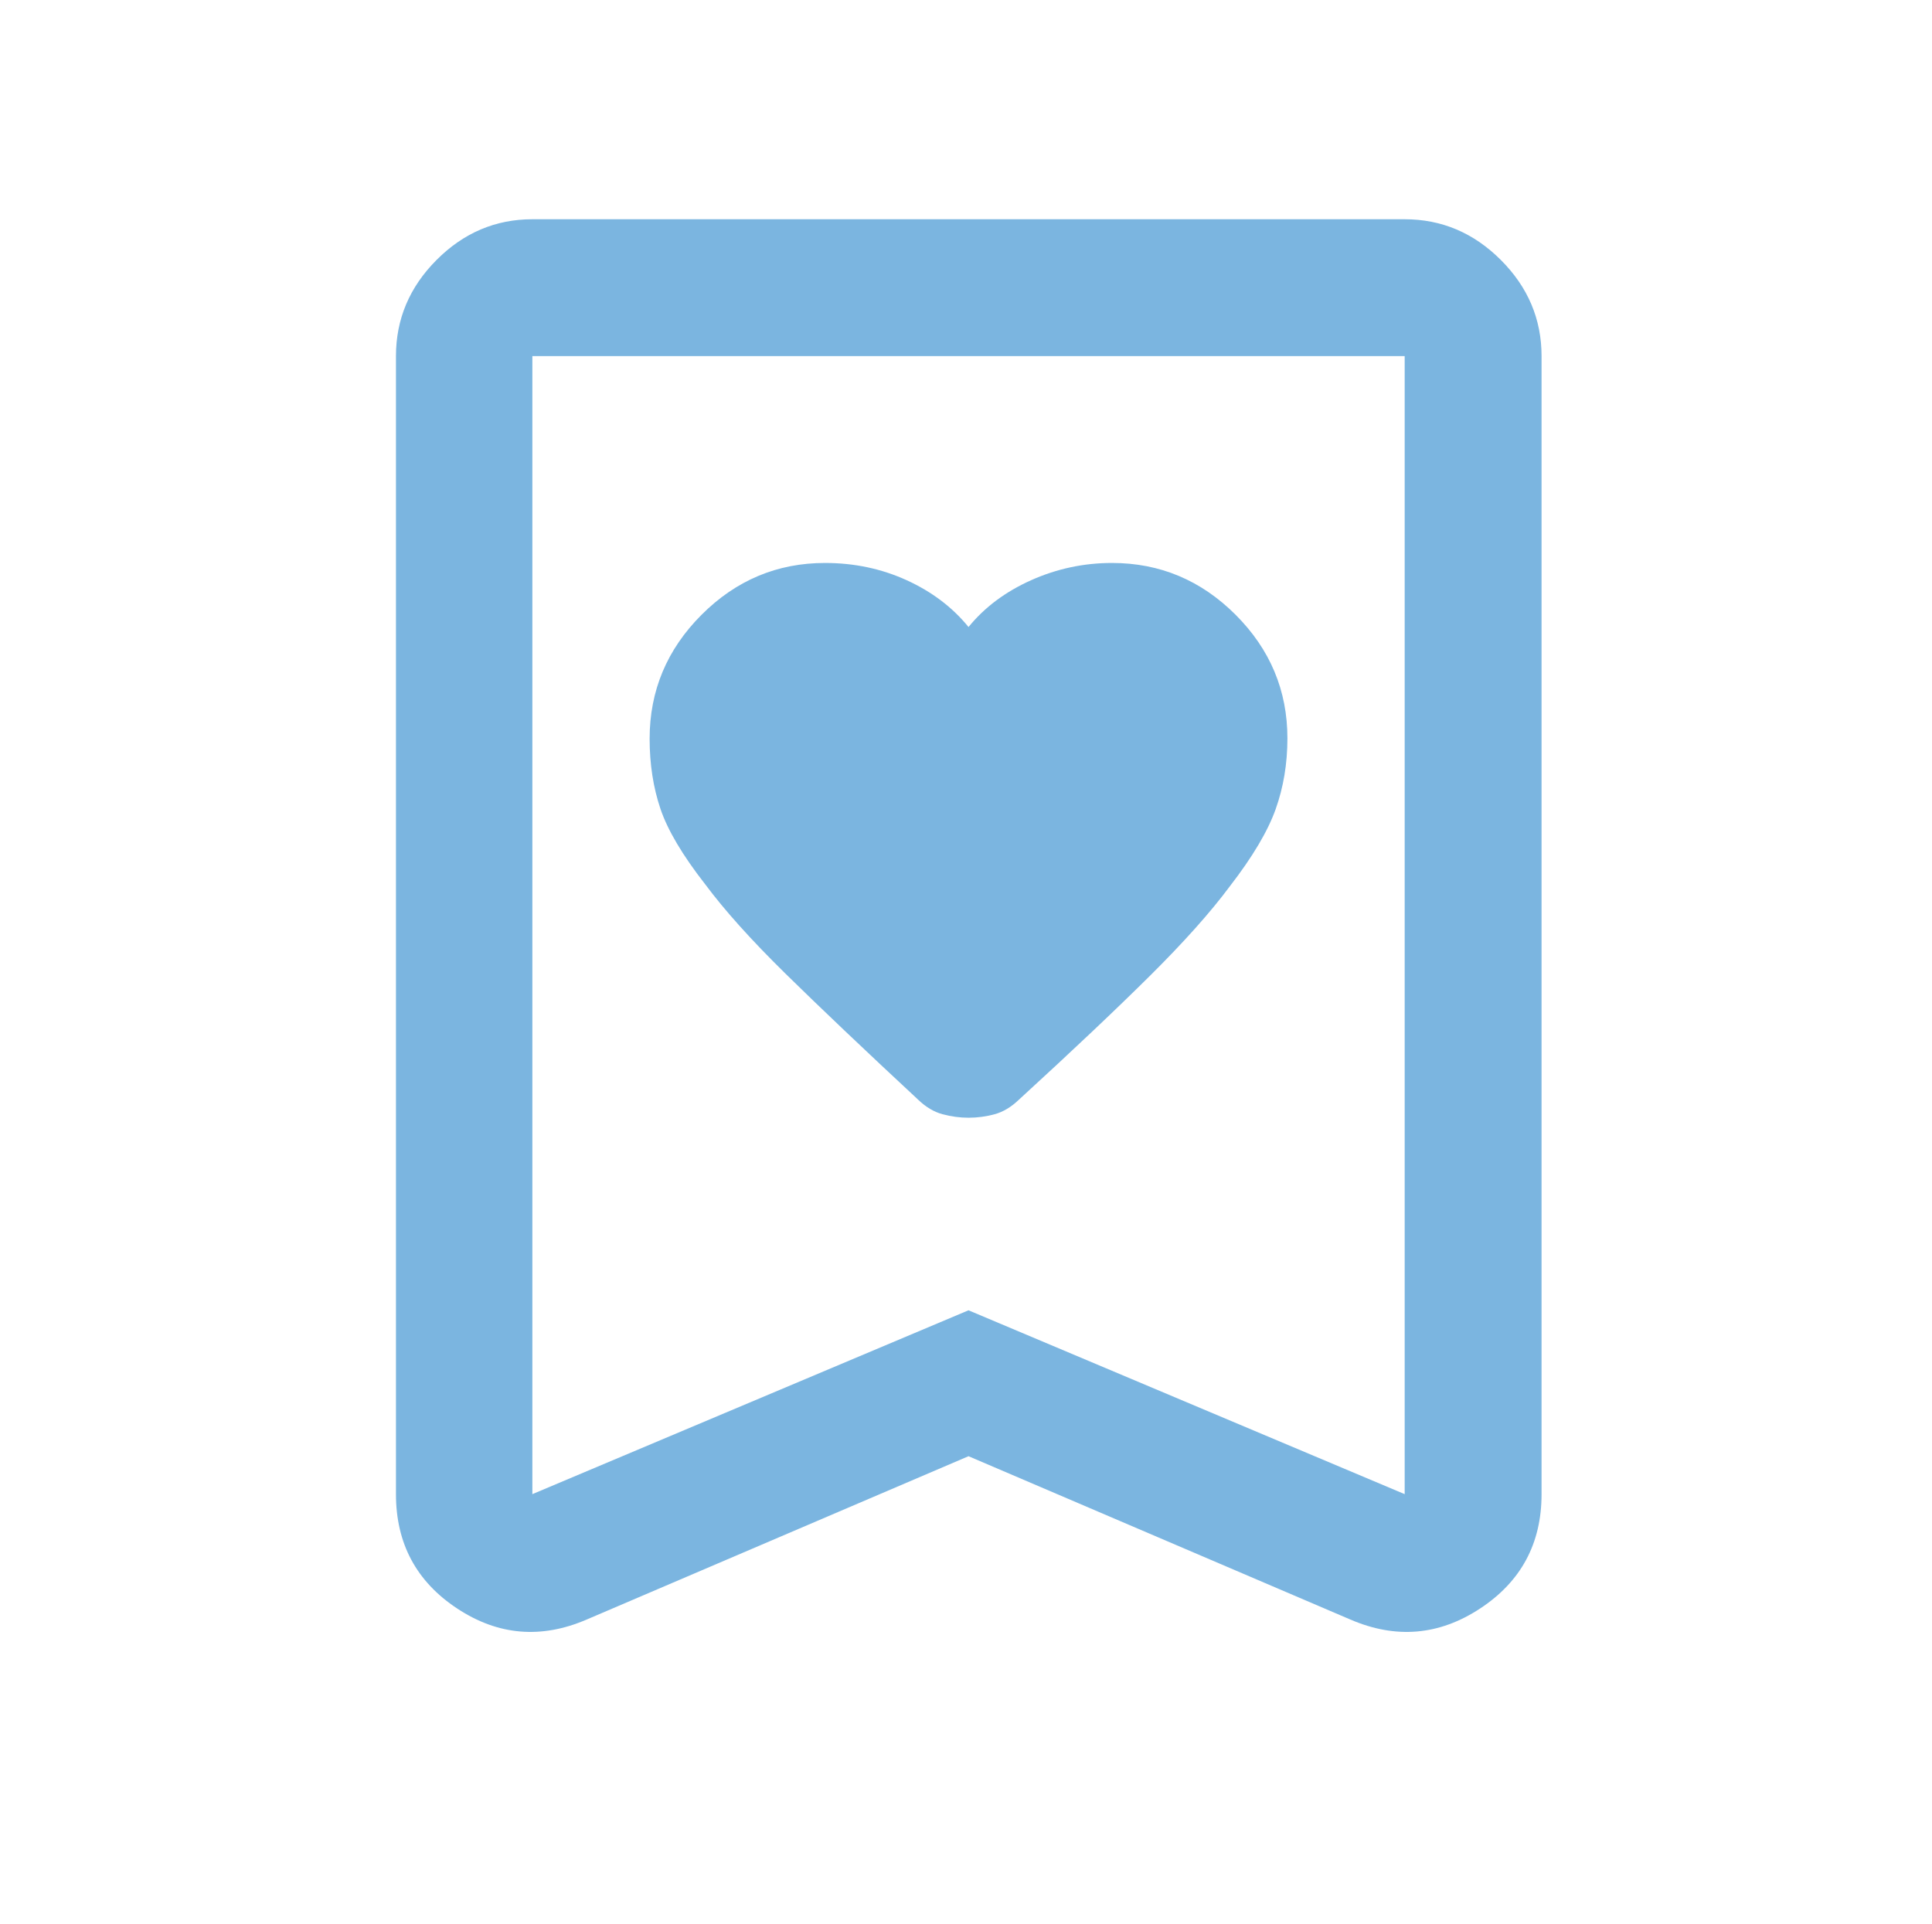 <svg width="254" height="253" viewBox="0 0 254 253" fill="none" xmlns="http://www.w3.org/2000/svg">
<path d="M127.331 82.446C125.226 79.856 122.516 77.805 119.203 76.292C115.89 74.78 112.311 74.023 108.467 74.023C102.178 74.023 96.761 76.299 92.219 80.851C87.677 85.403 85.406 90.831 85.406 97.134C85.406 100.461 85.879 103.528 86.823 106.336C87.767 109.143 89.73 112.456 92.713 116.275C95.261 119.7 98.784 123.621 103.281 128.038C107.777 132.453 113.591 137.977 120.722 144.61C121.724 145.571 122.79 146.205 123.92 146.51C125.052 146.815 126.194 146.968 127.347 146.968C128.502 146.968 129.639 146.815 130.758 146.51C131.878 146.205 132.939 145.571 133.941 144.61C141.009 138.138 146.768 132.692 151.218 128.272C155.666 123.853 159.156 119.942 161.686 116.538C164.669 112.677 166.677 109.299 167.708 106.404C168.74 103.509 169.256 100.401 169.256 97.081C169.256 90.794 166.986 85.378 162.444 80.835C157.901 76.294 152.485 74.023 146.196 74.023C142.485 74.023 138.939 74.78 135.559 76.292C132.18 77.805 129.437 79.856 127.331 82.446ZM127.331 191.475L77.126 212.953C71.149 215.529 65.477 215.046 60.109 211.503C54.741 207.96 52.057 202.947 52.057 196.463V46.825C52.057 41.965 53.836 37.751 57.392 34.183C60.948 30.614 65.147 28.829 69.99 28.829H184.673C189.533 28.829 193.747 30.614 197.315 34.183C200.884 37.751 202.669 41.965 202.669 46.825V196.463C202.669 202.947 199.974 207.96 194.585 211.503C189.196 215.046 183.514 215.529 177.537 212.953L127.331 191.475ZM127.331 172.289L184.673 196.463V46.825H69.99V196.463L127.331 172.289ZM127.331 46.825H69.99H184.673H127.331Z" fill="#7BB5E0"/>
</svg>
